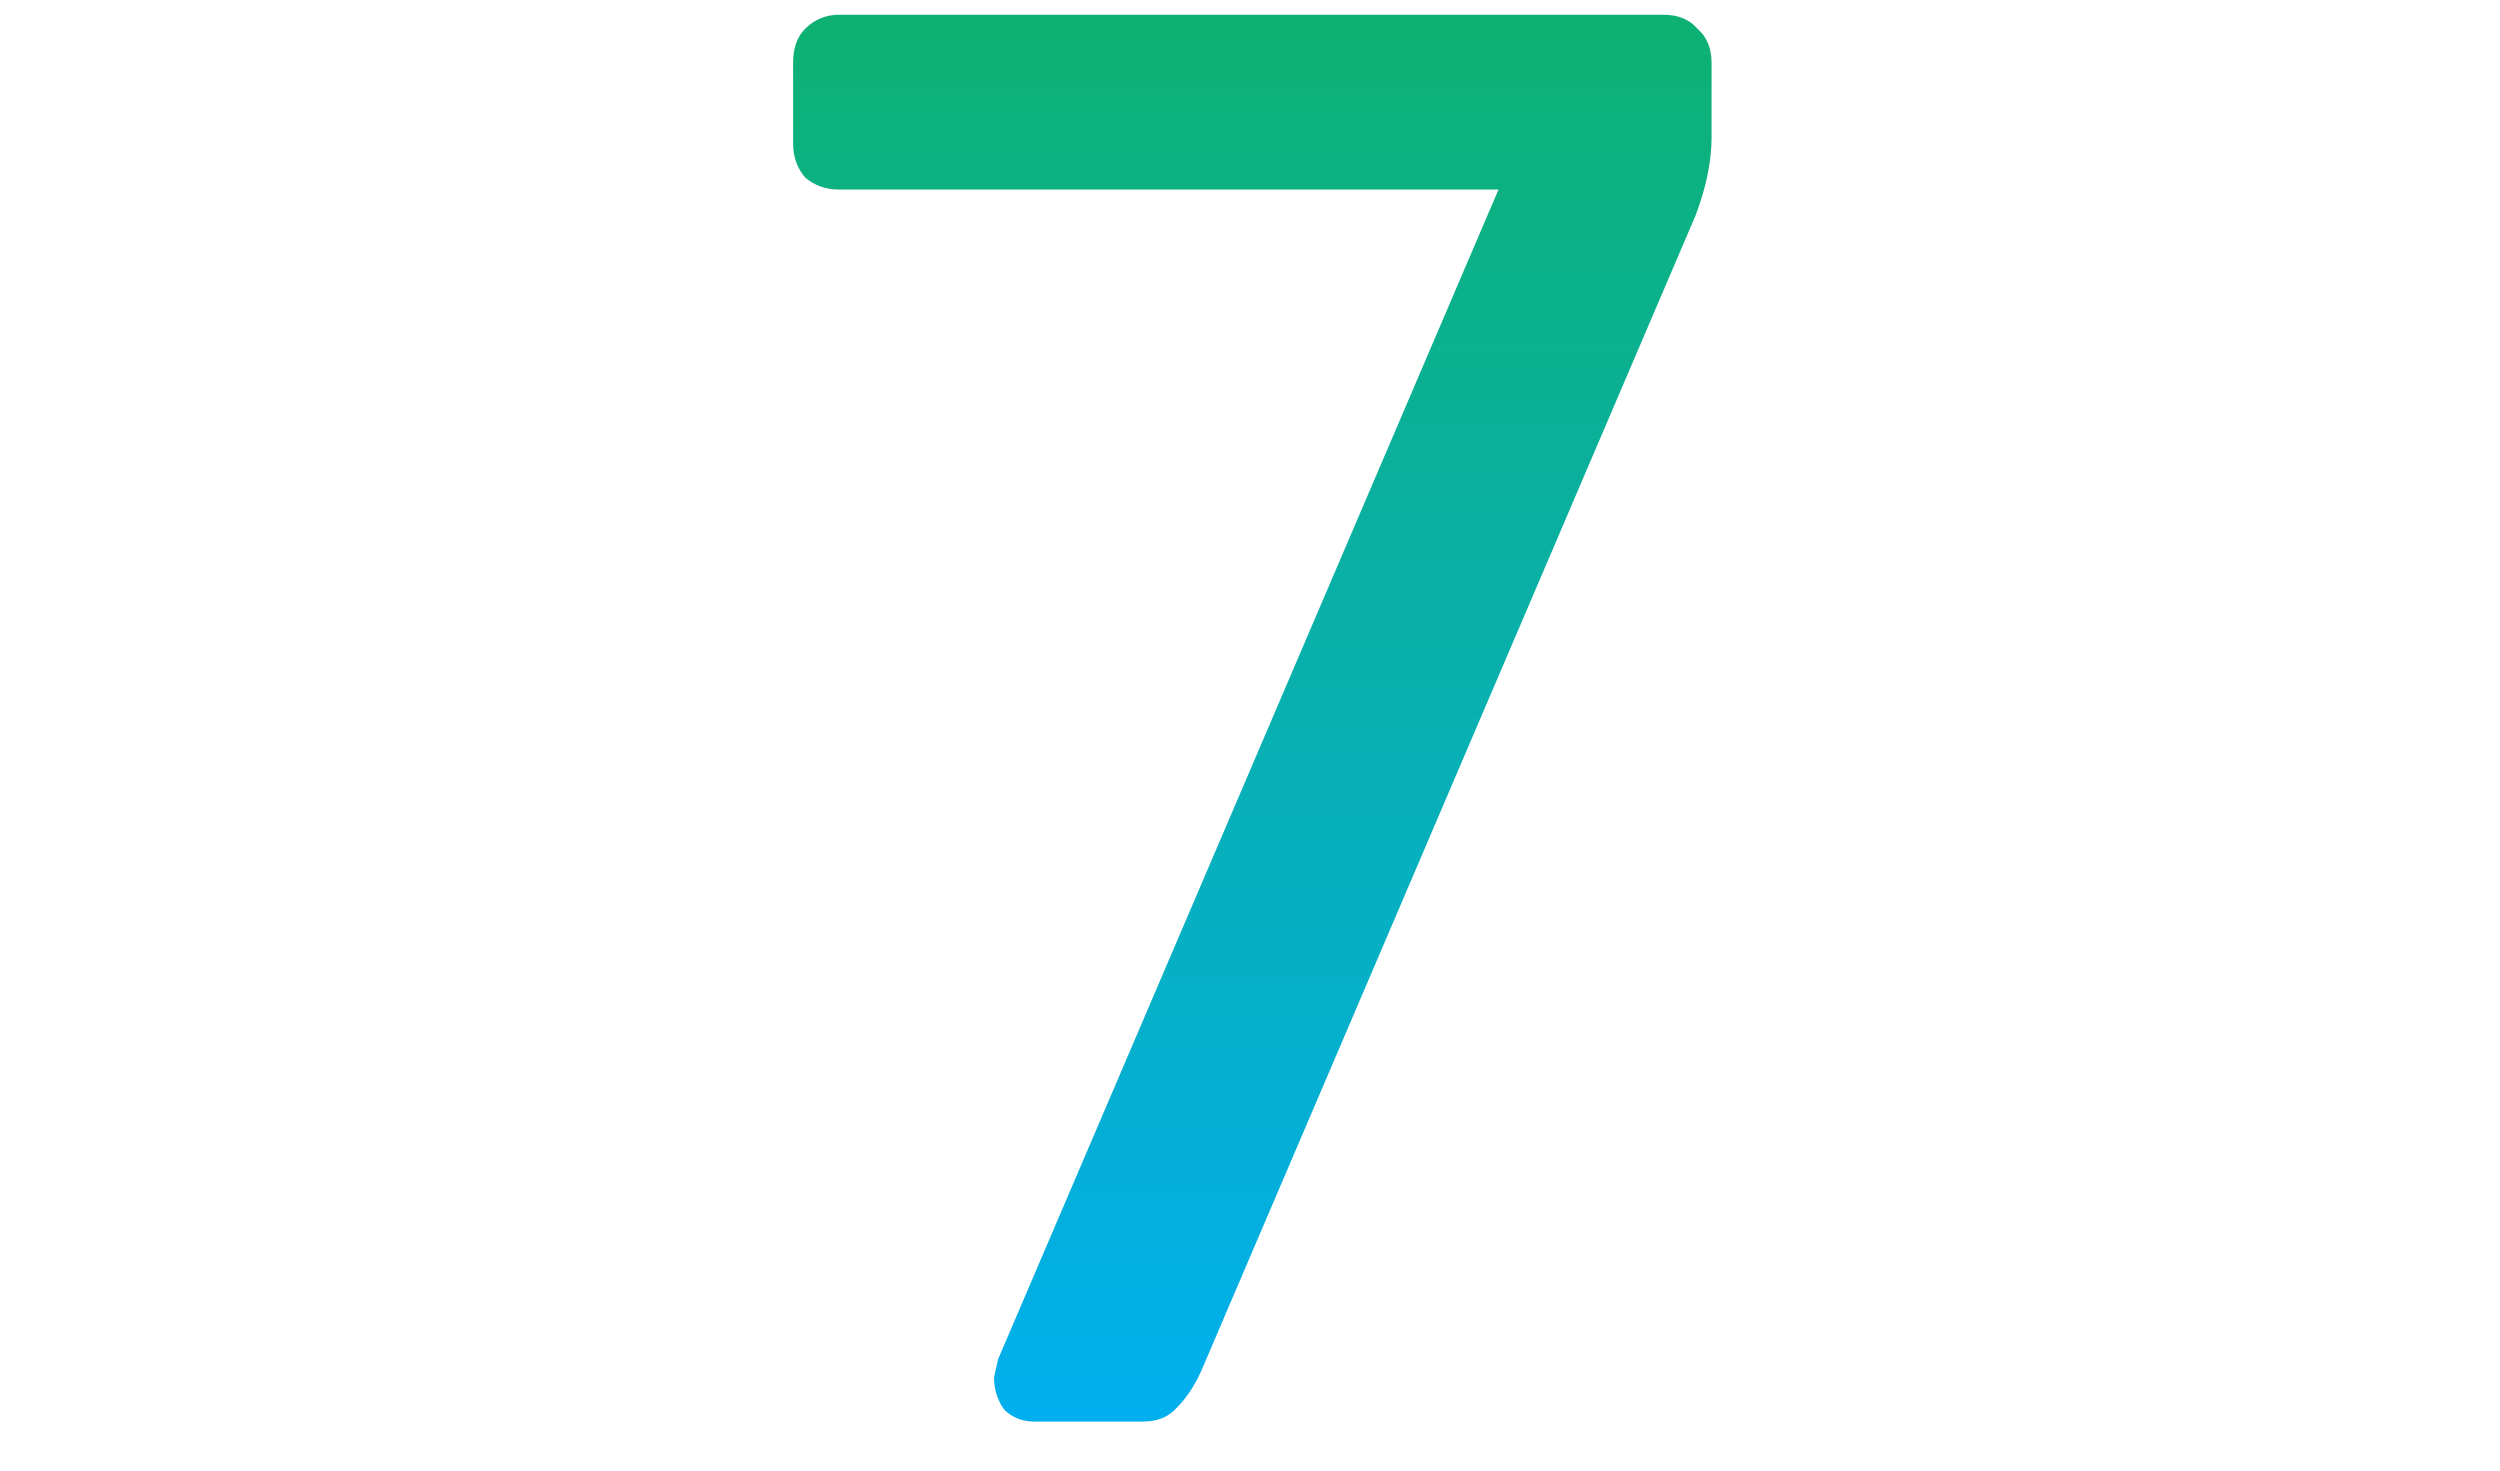 <?xml version="1.0" encoding="UTF-8"?> <svg xmlns="http://www.w3.org/2000/svg" width="102" height="60" viewBox="0 0 102 60" fill="none"> <path d="M42.197 58C41.706 58 41.295 57.836 40.968 57.508C40.694 57.125 40.557 56.688 40.557 56.196L40.721 55.458L61.139 7.734H34.243C33.697 7.734 33.232 7.57 32.849 7.242C32.522 6.859 32.358 6.395 32.358 5.848V2.568C32.358 1.967 32.522 1.502 32.849 1.174C33.232 0.791 33.697 0.6 34.243 0.6H67.864C68.465 0.6 68.93 0.791 69.257 1.174C69.64 1.502 69.832 1.967 69.832 2.568V5.602C69.832 6.586 69.613 7.652 69.175 8.8L49.004 55.95C48.73 56.551 48.402 57.043 48.02 57.426C47.691 57.809 47.227 58 46.626 58H42.197Z" fill="url(#paint0_linear)"></path> <defs> <linearGradient id="paint0_linear" x1="51" y1="58" x2="51" y2="1.38572e-06" gradientUnits="userSpaceOnUse"> <stop stop-color="#01AFEF"></stop> <stop offset="1" stop-color="#0EB171"></stop> </linearGradient> </defs> </svg> 
